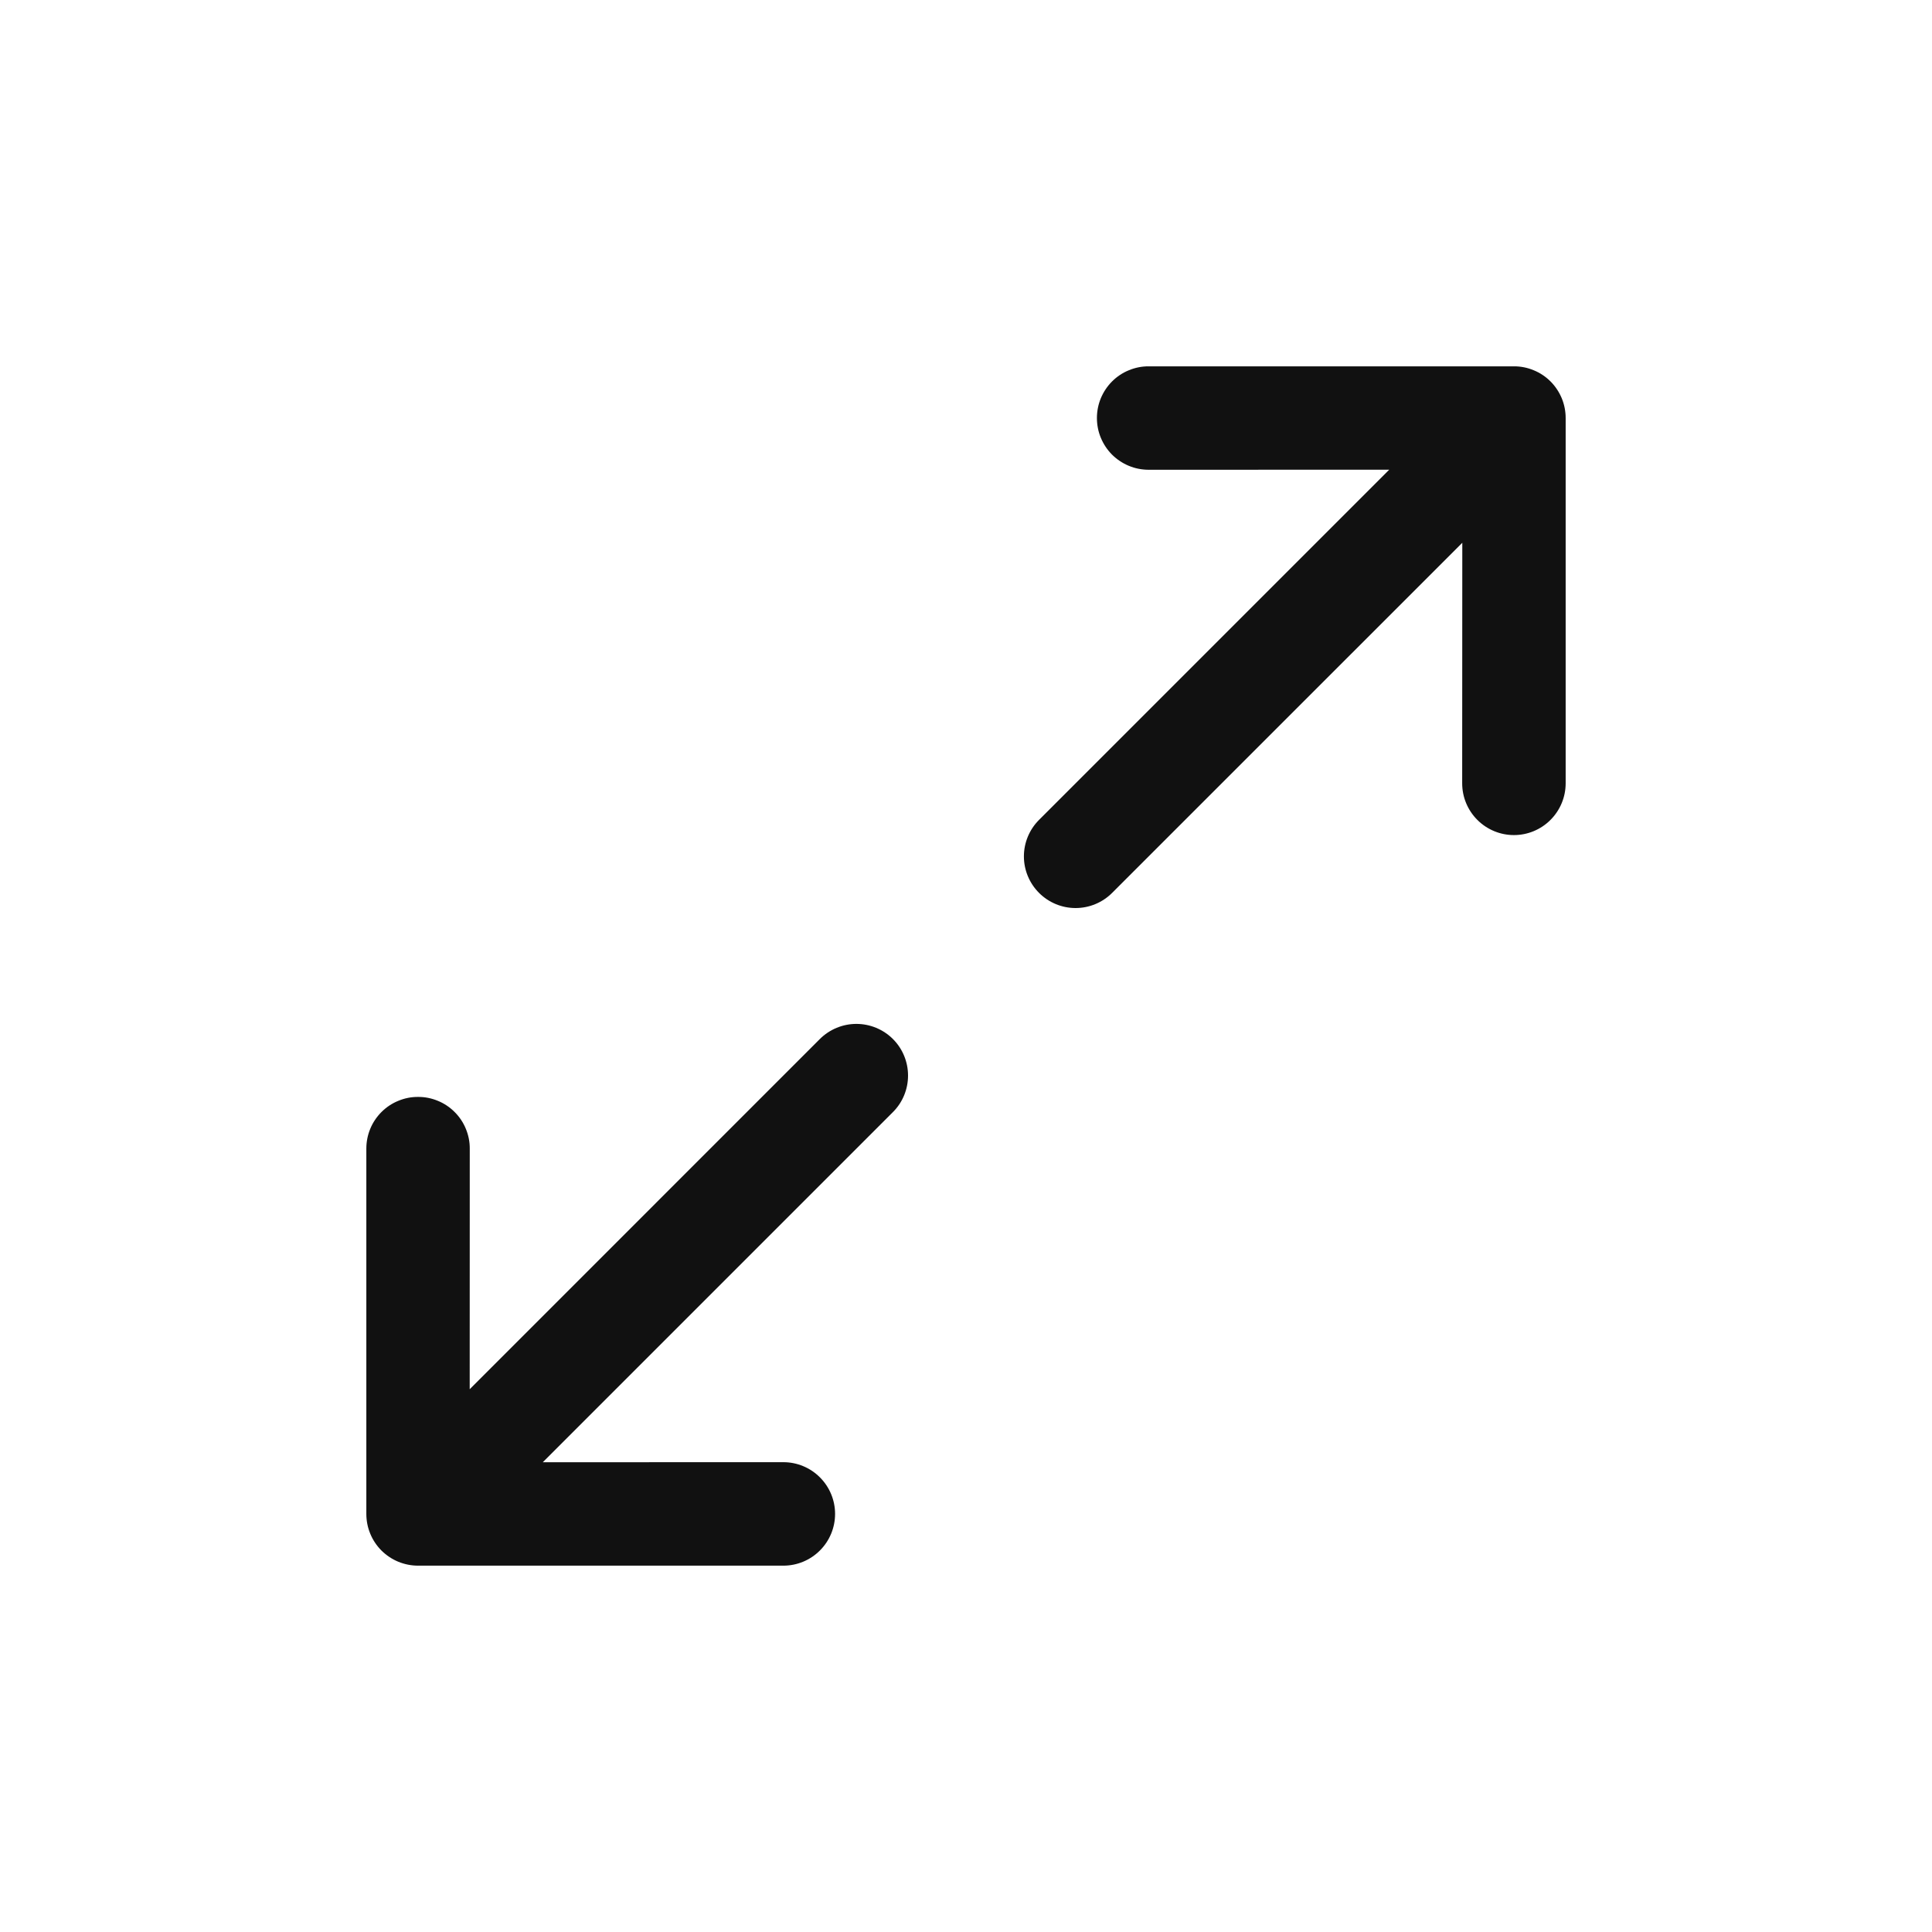 <svg width="34" height="34" viewBox="0 0 34 34" fill="none" xmlns="http://www.w3.org/2000/svg">
<g clip-path="url(#clip0_582_69)">
<path d="M7.357 19.304C7.477 19.303 7.595 19.327 7.706 19.373C7.816 19.418 7.917 19.485 8.001 19.57C8.086 19.654 8.153 19.755 8.198 19.865C8.244 19.976 8.268 20.094 8.267 20.214L8.266 24.448L14.428 18.285C14.599 18.115 14.83 18.019 15.071 18.019C15.312 18.019 15.544 18.115 15.714 18.285C15.885 18.456 15.98 18.687 15.98 18.928C15.98 19.169 15.885 19.401 15.714 19.571L9.552 25.733L13.786 25.732C14.027 25.732 14.259 25.828 14.429 25.999C14.6 26.169 14.696 26.401 14.696 26.642C14.696 26.884 14.6 27.116 14.429 27.286C14.259 27.457 14.027 27.553 13.786 27.553L7.357 27.553C7.237 27.553 7.119 27.529 7.009 27.484C6.898 27.438 6.798 27.371 6.713 27.287C6.629 27.202 6.561 27.102 6.516 26.991C6.47 26.881 6.447 26.762 6.447 26.642L6.447 20.214C6.447 20.094 6.47 19.976 6.516 19.865C6.561 19.755 6.629 19.654 6.713 19.57C6.798 19.485 6.898 19.418 7.009 19.373C7.119 19.327 7.237 19.303 7.357 19.304ZM19.304 7.357C19.304 7.237 19.327 7.119 19.373 7.008C19.419 6.898 19.486 6.797 19.57 6.713C19.655 6.628 19.755 6.561 19.866 6.516C19.976 6.47 20.095 6.446 20.214 6.447L26.643 6.447C26.762 6.446 26.881 6.47 26.991 6.516C27.102 6.561 27.202 6.628 27.287 6.713C27.371 6.797 27.438 6.898 27.484 7.008C27.53 7.119 27.553 7.237 27.553 7.357L27.553 13.785C27.553 14.027 27.457 14.258 27.286 14.429C27.116 14.6 26.884 14.696 26.643 14.696C26.401 14.696 26.17 14.6 25.999 14.429C25.828 14.258 25.732 14.027 25.732 13.785L25.734 9.552L19.571 15.714C19.401 15.884 19.17 15.98 18.928 15.98C18.687 15.98 18.456 15.884 18.286 15.714C18.115 15.543 18.019 15.312 18.019 15.071C18.019 14.83 18.115 14.599 18.286 14.428L24.448 8.266L20.214 8.267C20.095 8.267 19.976 8.244 19.866 8.198C19.755 8.152 19.655 8.085 19.57 8.001C19.486 7.916 19.419 7.816 19.373 7.705C19.327 7.595 19.304 7.476 19.304 7.357Z" fill="#111111"/>
</g>
<defs>
<clipPath id="clip0_582_69">
<rect width="32.729" height="12.728" fill="white" transform="translate(0.929 24.071) rotate(-45)"/>
</clipPath>
</defs>
</svg>
